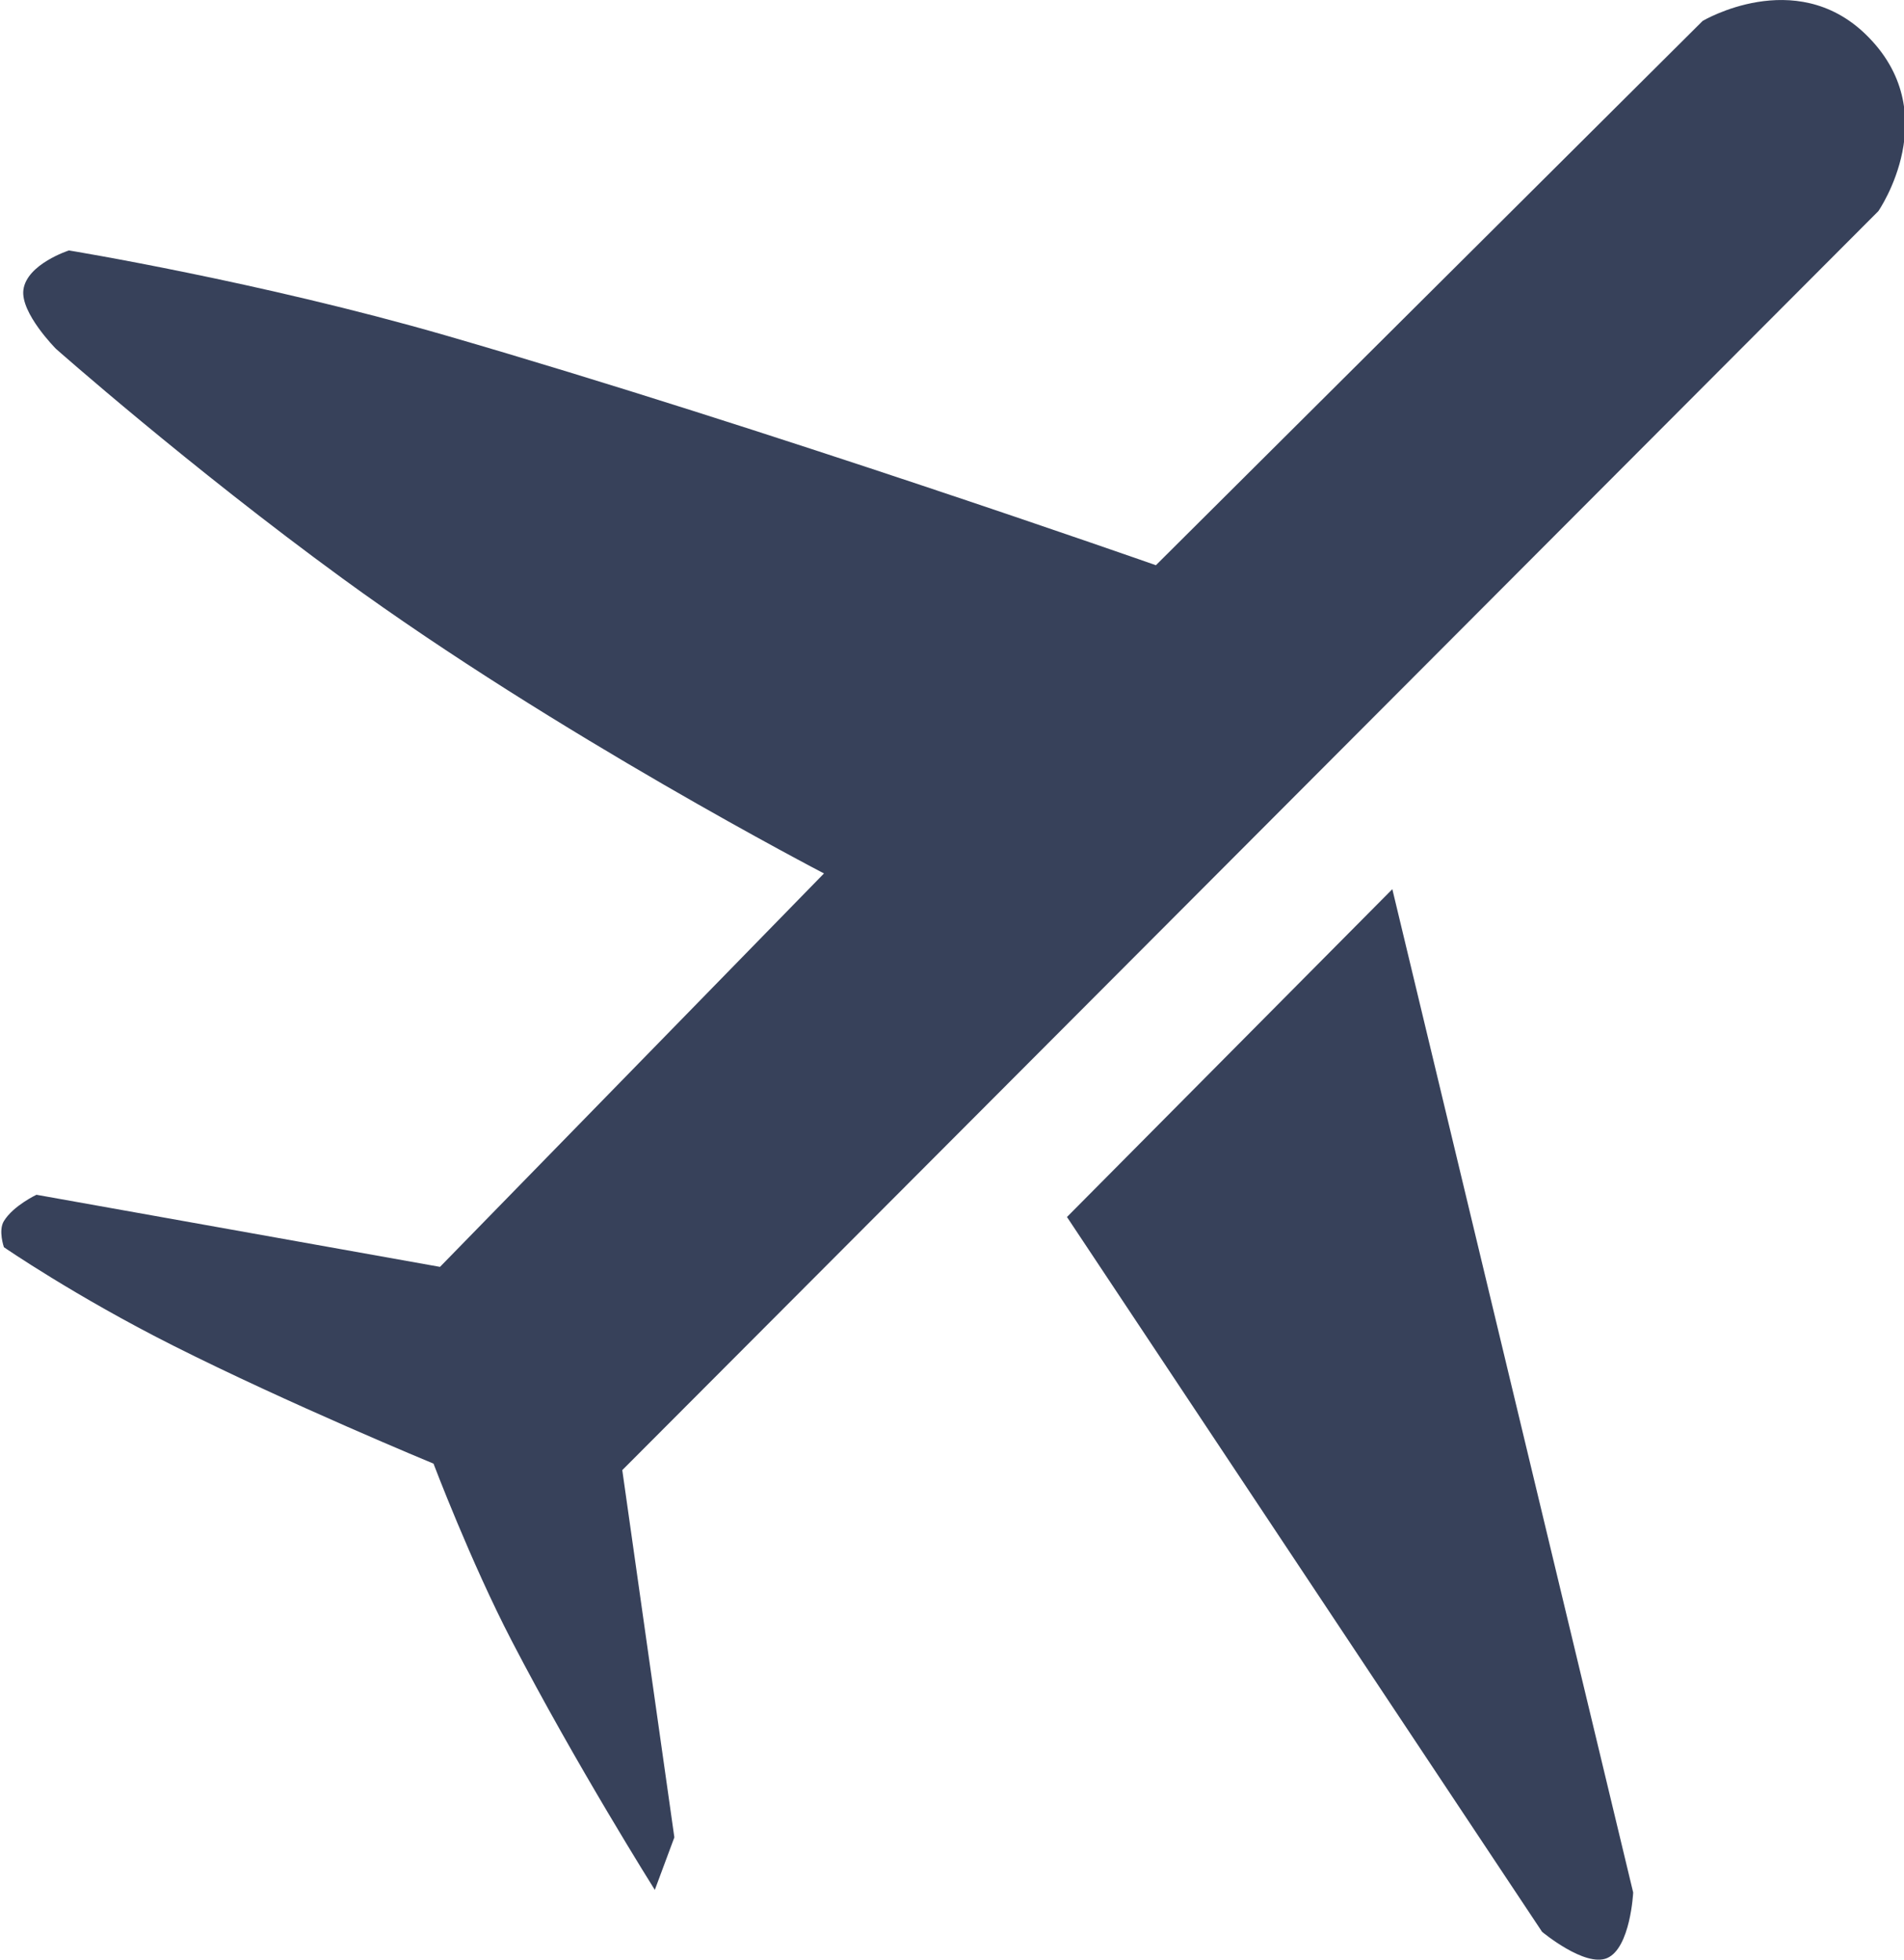 <?xml version="1.0" encoding="utf-8"?>
<!-- Generator: Adobe Illustrator 13.0.0, SVG Export Plug-In . SVG Version: 6.00 Build 14948)  -->
<!DOCTYPE svg PUBLIC "-//W3C//DTD SVG 1.1//EN" "http://www.w3.org/Graphics/SVG/1.1/DTD/svg11.dtd">
<svg version="1.1" id="Layer_1" xmlns="http://www.w3.org/2000/svg" xmlns:xlink="http://www.w3.org/1999/xlink" x="0px" y="0px"
	 width="34px" height="35px" viewBox="0 0 34 35" enable-background="new 0 0 34 35" xml:space="preserve">
<path fill-rule="evenodd" clip-rule="evenodd" fill="#37415A" d="M33.31,0.608c-1.26-1.214-2.906-0.234-2.906-0.234l-9.763,9.721
	c0,0-6.964-2.447-12.668-4.1C4.637,5.03,1.231,4.473,1.231,4.473S0.479,4.715,0.418,5.176C0.363,5.591,0.999,6.23,0.999,6.23
	s2.373,2.099,5.114,4.099c3.818,2.787,8.601,5.271,8.601,5.271l-6.857,7.027c0,0-3-0.536-5.129-0.917
	c-1.17-0.209-2.077-0.371-2.077-0.371s-0.412,0.194-0.581,0.469c-0.105,0.169,0,0.468,0,0.468s1.274,0.877,3.022,1.757
	c2.062,1.039,4.649,2.108,4.649,2.108s0.666,1.758,1.395,3.162c1.148,2.212,2.557,4.451,2.557,4.451l0.349-0.938l-0.93-6.559
	L33.542,3.771C33.542,3.771,34.763,2.008,33.31,0.608z M19.053,21.736l8.484,12.767c0,0,0.767,0.64,1.162,0.469
	c0.417-0.181,0.465-1.171,0.465-1.171l-4.301-17.92L19.053,21.736z"/>
</svg>
